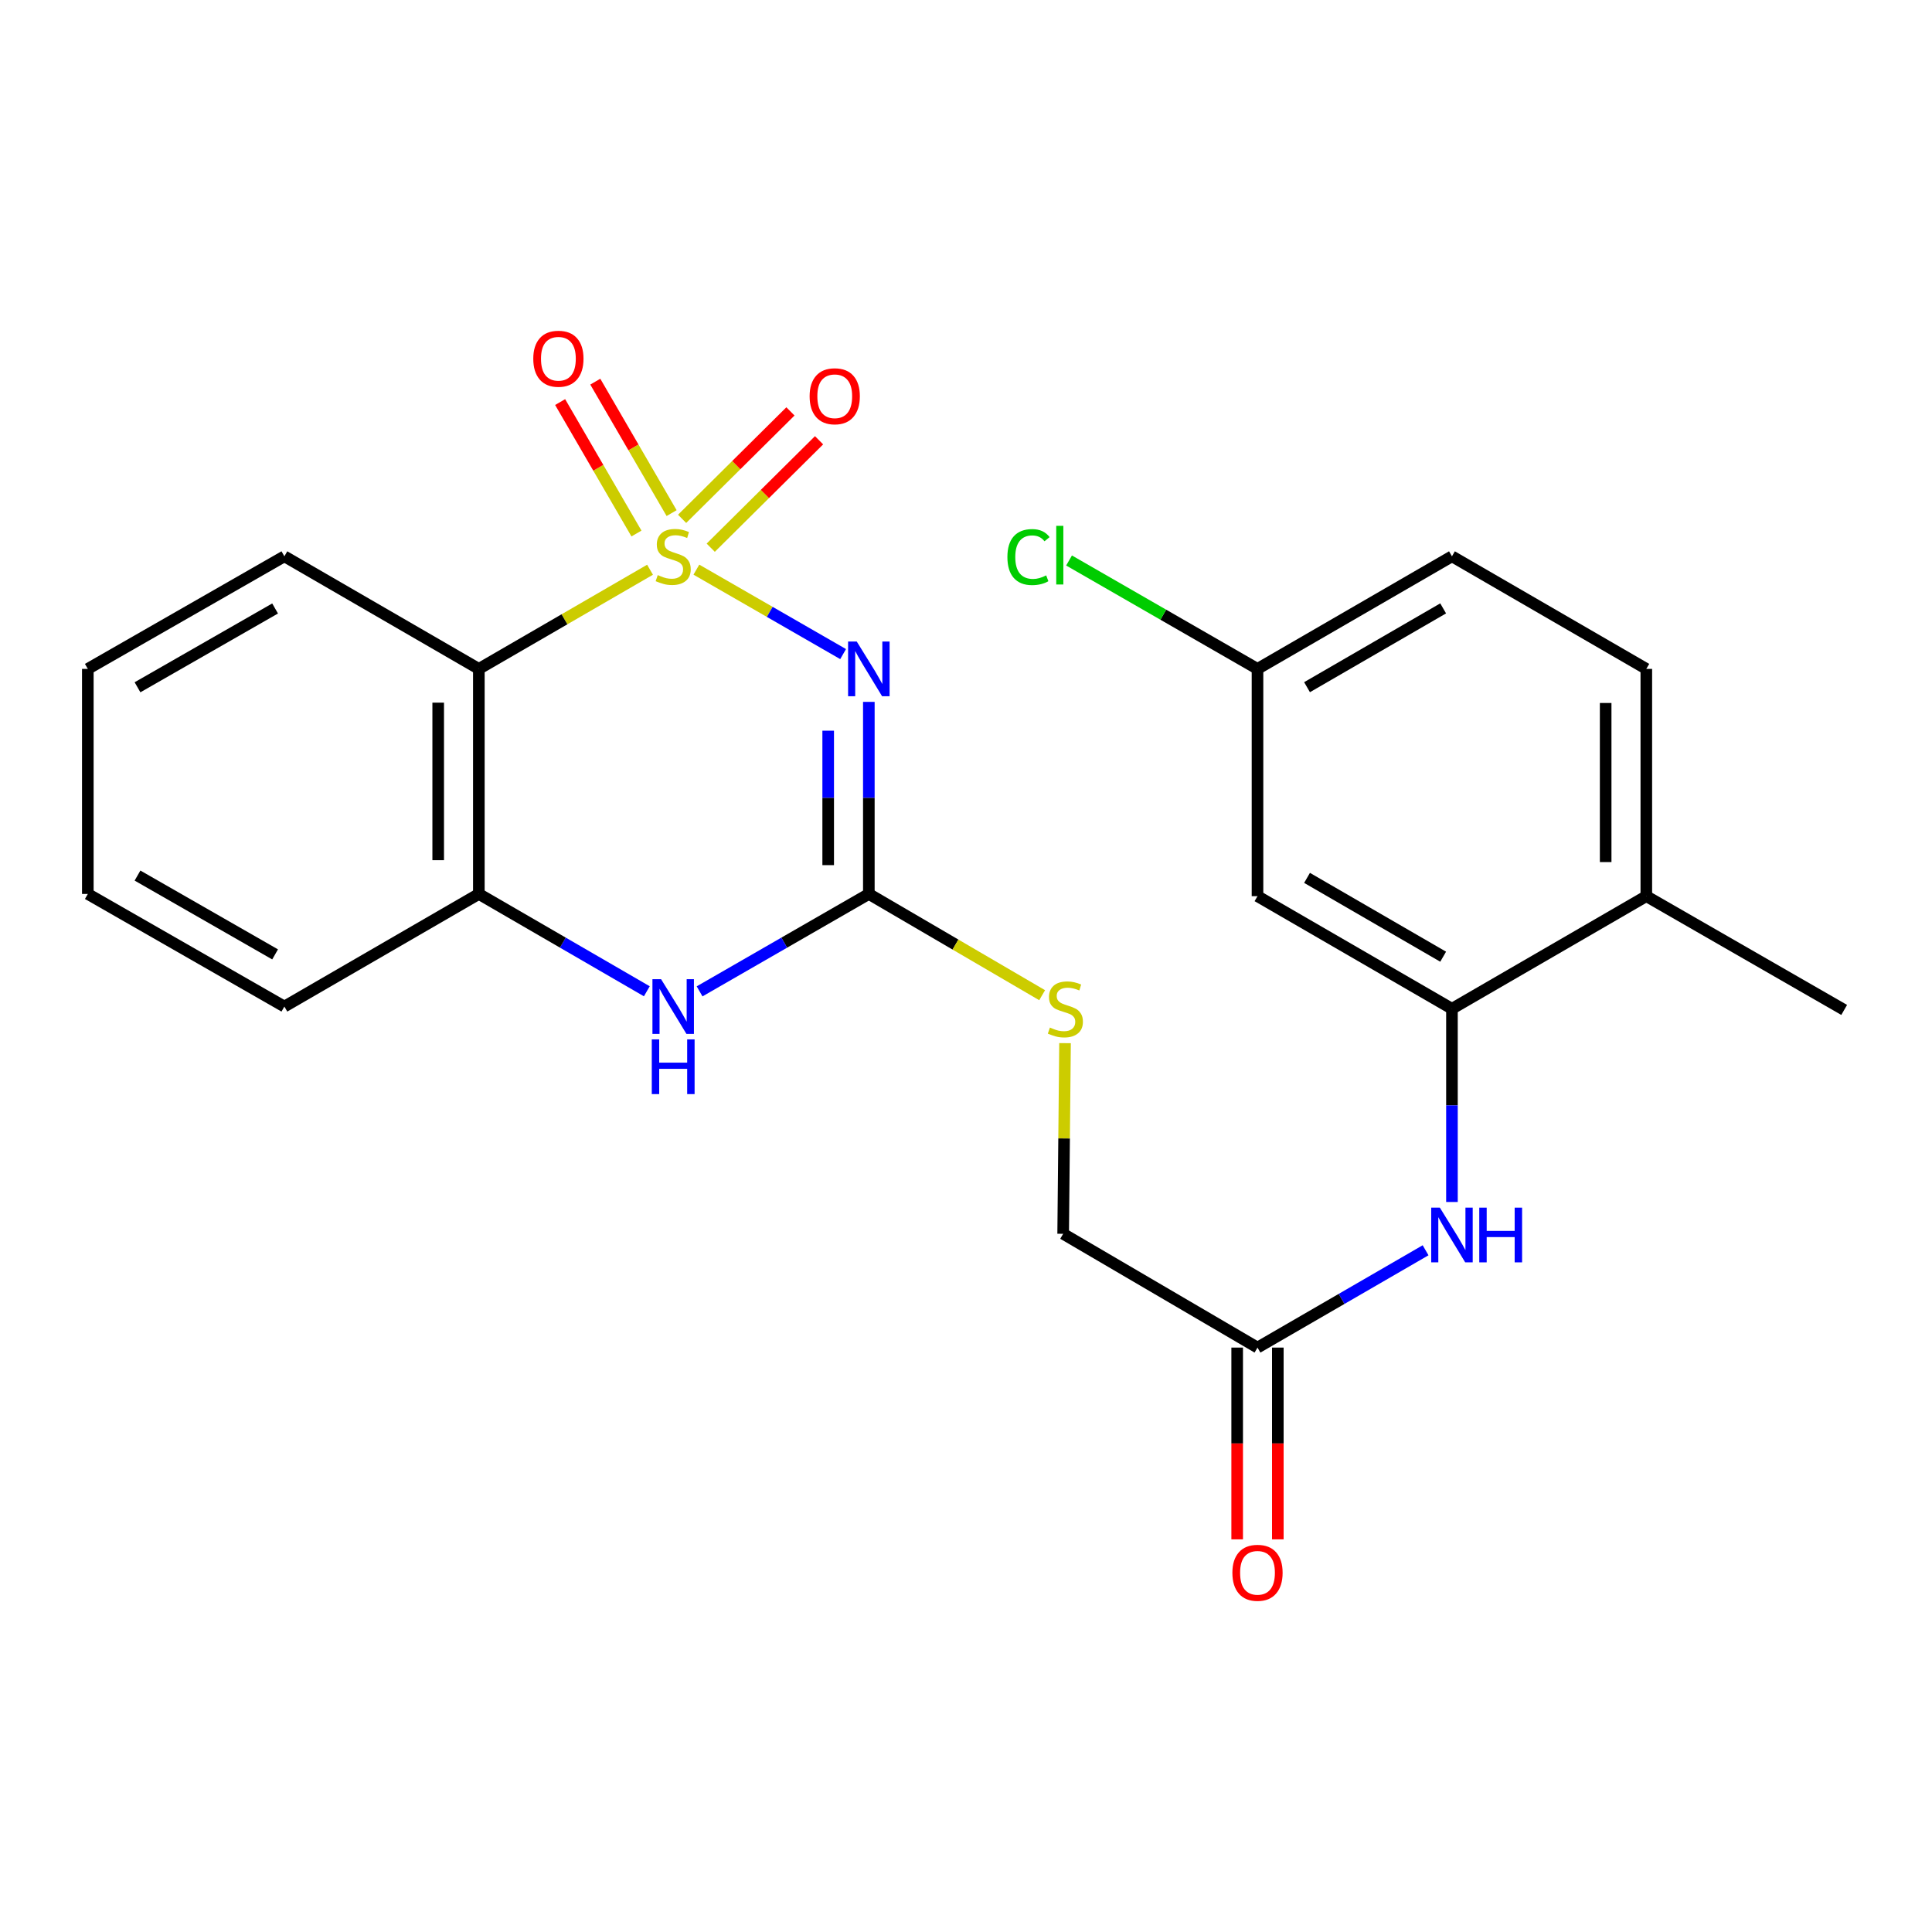 <?xml version='1.0' encoding='iso-8859-1'?>
<svg version='1.1' baseProfile='full'
              xmlns='http://www.w3.org/2000/svg'
                      xmlns:rdkit='http://www.rdkit.org/xml'
                      xmlns:xlink='http://www.w3.org/1999/xlink'
                  xml:space='preserve'
width='1000px' height='1000px' viewBox='0 0 1000 1000'>
<!-- END OF HEADER -->
<rect style='opacity:1.0;fill:#FFFFFF;stroke:none' width='1000' height='1000' x='0' y='0'> </rect>
<path class='bond-0' d='M 360.443,294.852 L 398.419,316.705' style='fill:none;fill-rule:evenodd;stroke:#CCCC00;stroke-width:6px;stroke-linecap:butt;stroke-linejoin:miter;stroke-opacity:1' />
<path class='bond-0' d='M 398.419,316.705 L 436.396,338.558' style='fill:none;fill-rule:evenodd;stroke:#0000FF;stroke-width:6px;stroke-linecap:butt;stroke-linejoin:miter;stroke-opacity:1' />
<path class='bond-1' d='M 336.456,294.89 L 292.154,320.555' style='fill:none;fill-rule:evenodd;stroke:#CCCC00;stroke-width:6px;stroke-linecap:butt;stroke-linejoin:miter;stroke-opacity:1' />
<path class='bond-1' d='M 292.154,320.555 L 247.851,346.22' style='fill:none;fill-rule:evenodd;stroke:#000000;stroke-width:6px;stroke-linecap:butt;stroke-linejoin:miter;stroke-opacity:1' />
<path class='bond-6' d='M 367.875,283.491 L 395.911,255.686' style='fill:none;fill-rule:evenodd;stroke:#CCCC00;stroke-width:6px;stroke-linecap:butt;stroke-linejoin:miter;stroke-opacity:1' />
<path class='bond-6' d='M 395.911,255.686 L 423.947,227.882' style='fill:none;fill-rule:evenodd;stroke:#FF0000;stroke-width:6px;stroke-linecap:butt;stroke-linejoin:miter;stroke-opacity:1' />
<path class='bond-6' d='M 353.058,268.551 L 381.094,240.746' style='fill:none;fill-rule:evenodd;stroke:#CCCC00;stroke-width:6px;stroke-linecap:butt;stroke-linejoin:miter;stroke-opacity:1' />
<path class='bond-6' d='M 381.094,240.746 L 409.13,212.941' style='fill:none;fill-rule:evenodd;stroke:#FF0000;stroke-width:6px;stroke-linecap:butt;stroke-linejoin:miter;stroke-opacity:1' />
<path class='bond-7' d='M 347.625,265.585 L 327.873,231.565' style='fill:none;fill-rule:evenodd;stroke:#CCCC00;stroke-width:6px;stroke-linecap:butt;stroke-linejoin:miter;stroke-opacity:1' />
<path class='bond-7' d='M 327.873,231.565 L 308.122,197.544' style='fill:none;fill-rule:evenodd;stroke:#FF0000;stroke-width:6px;stroke-linecap:butt;stroke-linejoin:miter;stroke-opacity:1' />
<path class='bond-7' d='M 329.428,276.15 L 309.676,242.13' style='fill:none;fill-rule:evenodd;stroke:#CCCC00;stroke-width:6px;stroke-linecap:butt;stroke-linejoin:miter;stroke-opacity:1' />
<path class='bond-7' d='M 309.676,242.13 L 289.925,208.109' style='fill:none;fill-rule:evenodd;stroke:#FF0000;stroke-width:6px;stroke-linecap:butt;stroke-linejoin:miter;stroke-opacity:1' />
<path class='bond-2' d='M 449.711,363.292 L 449.711,413' style='fill:none;fill-rule:evenodd;stroke:#0000FF;stroke-width:6px;stroke-linecap:butt;stroke-linejoin:miter;stroke-opacity:1' />
<path class='bond-2' d='M 449.711,413 L 449.711,462.708' style='fill:none;fill-rule:evenodd;stroke:#000000;stroke-width:6px;stroke-linecap:butt;stroke-linejoin:miter;stroke-opacity:1' />
<path class='bond-2' d='M 428.669,378.204 L 428.669,413' style='fill:none;fill-rule:evenodd;stroke:#0000FF;stroke-width:6px;stroke-linecap:butt;stroke-linejoin:miter;stroke-opacity:1' />
<path class='bond-2' d='M 428.669,413 L 428.669,447.796' style='fill:none;fill-rule:evenodd;stroke:#000000;stroke-width:6px;stroke-linecap:butt;stroke-linejoin:miter;stroke-opacity:1' />
<path class='bond-4' d='M 247.851,346.22 L 247.851,462.708' style='fill:none;fill-rule:evenodd;stroke:#000000;stroke-width:6px;stroke-linecap:butt;stroke-linejoin:miter;stroke-opacity:1' />
<path class='bond-4' d='M 226.81,363.693 L 226.81,445.235' style='fill:none;fill-rule:evenodd;stroke:#000000;stroke-width:6px;stroke-linecap:butt;stroke-linejoin:miter;stroke-opacity:1' />
<path class='bond-18' d='M 247.851,346.22 L 147.191,287.946' style='fill:none;fill-rule:evenodd;stroke:#000000;stroke-width:6px;stroke-linecap:butt;stroke-linejoin:miter;stroke-opacity:1' />
<path class='bond-11' d='M 449.711,462.708 L 494.56,488.911' style='fill:none;fill-rule:evenodd;stroke:#000000;stroke-width:6px;stroke-linecap:butt;stroke-linejoin:miter;stroke-opacity:1' />
<path class='bond-11' d='M 494.56,488.911 L 539.41,515.114' style='fill:none;fill-rule:evenodd;stroke:#CCCC00;stroke-width:6px;stroke-linecap:butt;stroke-linejoin:miter;stroke-opacity:1' />
<path class='bond-24' d='M 449.711,462.708 L 405.907,487.92' style='fill:none;fill-rule:evenodd;stroke:#000000;stroke-width:6px;stroke-linecap:butt;stroke-linejoin:miter;stroke-opacity:1' />
<path class='bond-24' d='M 405.907,487.92 L 362.103,513.131' style='fill:none;fill-rule:evenodd;stroke:#0000FF;stroke-width:6px;stroke-linecap:butt;stroke-linejoin:miter;stroke-opacity:1' />
<path class='bond-3' d='M 334.796,513.086 L 291.323,487.897' style='fill:none;fill-rule:evenodd;stroke:#0000FF;stroke-width:6px;stroke-linecap:butt;stroke-linejoin:miter;stroke-opacity:1' />
<path class='bond-3' d='M 291.323,487.897 L 247.851,462.708' style='fill:none;fill-rule:evenodd;stroke:#000000;stroke-width:6px;stroke-linecap:butt;stroke-linejoin:miter;stroke-opacity:1' />
<path class='bond-20' d='M 247.851,462.708 L 147.191,520.994' style='fill:none;fill-rule:evenodd;stroke:#000000;stroke-width:6px;stroke-linecap:butt;stroke-linejoin:miter;stroke-opacity:1' />
<path class='bond-5' d='M 751.529,522.139 L 751.529,572.144' style='fill:none;fill-rule:evenodd;stroke:#000000;stroke-width:6px;stroke-linecap:butt;stroke-linejoin:miter;stroke-opacity:1' />
<path class='bond-5' d='M 751.529,572.144 L 751.529,622.148' style='fill:none;fill-rule:evenodd;stroke:#0000FF;stroke-width:6px;stroke-linecap:butt;stroke-linejoin:miter;stroke-opacity:1' />
<path class='bond-10' d='M 751.529,522.139 L 650.88,463.854' style='fill:none;fill-rule:evenodd;stroke:#000000;stroke-width:6px;stroke-linecap:butt;stroke-linejoin:miter;stroke-opacity:1' />
<path class='bond-10' d='M 746.976,495.188 L 676.522,454.388' style='fill:none;fill-rule:evenodd;stroke:#000000;stroke-width:6px;stroke-linecap:butt;stroke-linejoin:miter;stroke-opacity:1' />
<path class='bond-12' d='M 751.529,522.139 L 852.131,463.854' style='fill:none;fill-rule:evenodd;stroke:#000000;stroke-width:6px;stroke-linecap:butt;stroke-linejoin:miter;stroke-opacity:1' />
<path class='bond-8' d='M 737.881,647.137 L 694.381,672.323' style='fill:none;fill-rule:evenodd;stroke:#0000FF;stroke-width:6px;stroke-linecap:butt;stroke-linejoin:miter;stroke-opacity:1' />
<path class='bond-8' d='M 694.381,672.323 L 650.88,697.509' style='fill:none;fill-rule:evenodd;stroke:#000000;stroke-width:6px;stroke-linecap:butt;stroke-linejoin:miter;stroke-opacity:1' />
<path class='bond-9' d='M 650.88,697.509 L 550.289,638.616' style='fill:none;fill-rule:evenodd;stroke:#000000;stroke-width:6px;stroke-linecap:butt;stroke-linejoin:miter;stroke-opacity:1' />
<path class='bond-13' d='M 640.359,697.509 L 640.359,747.137' style='fill:none;fill-rule:evenodd;stroke:#000000;stroke-width:6px;stroke-linecap:butt;stroke-linejoin:miter;stroke-opacity:1' />
<path class='bond-13' d='M 640.359,747.137 L 640.359,796.766' style='fill:none;fill-rule:evenodd;stroke:#FF0000;stroke-width:6px;stroke-linecap:butt;stroke-linejoin:miter;stroke-opacity:1' />
<path class='bond-13' d='M 661.401,697.509 L 661.401,747.137' style='fill:none;fill-rule:evenodd;stroke:#000000;stroke-width:6px;stroke-linecap:butt;stroke-linejoin:miter;stroke-opacity:1' />
<path class='bond-13' d='M 661.401,747.137 L 661.401,796.766' style='fill:none;fill-rule:evenodd;stroke:#FF0000;stroke-width:6px;stroke-linecap:butt;stroke-linejoin:miter;stroke-opacity:1' />
<path class='bond-15' d='M 650.88,463.854 L 650.88,346.22' style='fill:none;fill-rule:evenodd;stroke:#000000;stroke-width:6px;stroke-linecap:butt;stroke-linejoin:miter;stroke-opacity:1' />
<path class='bond-16' d='M 551.26,539.931 L 550.775,589.274' style='fill:none;fill-rule:evenodd;stroke:#CCCC00;stroke-width:6px;stroke-linecap:butt;stroke-linejoin:miter;stroke-opacity:1' />
<path class='bond-16' d='M 550.775,589.274 L 550.289,638.616' style='fill:none;fill-rule:evenodd;stroke:#000000;stroke-width:6px;stroke-linecap:butt;stroke-linejoin:miter;stroke-opacity:1' />
<path class='bond-14' d='M 852.131,463.854 L 852.131,346.22' style='fill:none;fill-rule:evenodd;stroke:#000000;stroke-width:6px;stroke-linecap:butt;stroke-linejoin:miter;stroke-opacity:1' />
<path class='bond-14' d='M 831.09,446.209 L 831.09,363.865' style='fill:none;fill-rule:evenodd;stroke:#000000;stroke-width:6px;stroke-linecap:butt;stroke-linejoin:miter;stroke-opacity:1' />
<path class='bond-21' d='M 852.131,463.854 L 954.545,522.735' style='fill:none;fill-rule:evenodd;stroke:#000000;stroke-width:6px;stroke-linecap:butt;stroke-linejoin:miter;stroke-opacity:1' />
<path class='bond-17' d='M 852.131,346.22 L 751.529,287.946' style='fill:none;fill-rule:evenodd;stroke:#000000;stroke-width:6px;stroke-linecap:butt;stroke-linejoin:miter;stroke-opacity:1' />
<path class='bond-19' d='M 650.88,346.22 L 602.11,318.163' style='fill:none;fill-rule:evenodd;stroke:#000000;stroke-width:6px;stroke-linecap:butt;stroke-linejoin:miter;stroke-opacity:1' />
<path class='bond-19' d='M 602.11,318.163 L 553.339,290.106' style='fill:none;fill-rule:evenodd;stroke:#00CC00;stroke-width:6px;stroke-linecap:butt;stroke-linejoin:miter;stroke-opacity:1' />
<path class='bond-26' d='M 650.88,346.22 L 751.529,287.946' style='fill:none;fill-rule:evenodd;stroke:#000000;stroke-width:6px;stroke-linecap:butt;stroke-linejoin:miter;stroke-opacity:1' />
<path class='bond-26' d='M 676.52,355.688 L 746.975,314.897' style='fill:none;fill-rule:evenodd;stroke:#000000;stroke-width:6px;stroke-linecap:butt;stroke-linejoin:miter;stroke-opacity:1' />
<path class='bond-22' d='M 147.191,287.946 L 45.455,346.22' style='fill:none;fill-rule:evenodd;stroke:#000000;stroke-width:6px;stroke-linecap:butt;stroke-linejoin:miter;stroke-opacity:1' />
<path class='bond-22' d='M 142.389,314.946 L 71.173,355.737' style='fill:none;fill-rule:evenodd;stroke:#000000;stroke-width:6px;stroke-linecap:butt;stroke-linejoin:miter;stroke-opacity:1' />
<path class='bond-25' d='M 147.191,520.994 L 45.455,462.708' style='fill:none;fill-rule:evenodd;stroke:#000000;stroke-width:6px;stroke-linecap:butt;stroke-linejoin:miter;stroke-opacity:1' />
<path class='bond-25' d='M 142.39,493.993 L 71.175,453.194' style='fill:none;fill-rule:evenodd;stroke:#000000;stroke-width:6px;stroke-linecap:butt;stroke-linejoin:miter;stroke-opacity:1' />
<path class='bond-23' d='M 45.455,346.22 L 45.455,462.708' style='fill:none;fill-rule:evenodd;stroke:#000000;stroke-width:6px;stroke-linecap:butt;stroke-linejoin:miter;stroke-opacity:1' />
<path  class='atom-0' d='M 340.442 297.666
Q 340.762 297.786, 342.082 298.346
Q 343.402 298.906, 344.842 299.266
Q 346.322 299.586, 347.762 299.586
Q 350.442 299.586, 352.002 298.306
Q 353.562 296.986, 353.562 294.706
Q 353.562 293.146, 352.762 292.186
Q 352.002 291.226, 350.802 290.706
Q 349.602 290.186, 347.602 289.586
Q 345.082 288.826, 343.562 288.106
Q 342.082 287.386, 341.002 285.866
Q 339.962 284.346, 339.962 281.786
Q 339.962 278.226, 342.362 276.026
Q 344.802 273.826, 349.602 273.826
Q 352.882 273.826, 356.602 275.386
L 355.682 278.466
Q 352.282 277.066, 349.722 277.066
Q 346.962 277.066, 345.442 278.226
Q 343.922 279.346, 343.962 281.306
Q 343.962 282.826, 344.722 283.746
Q 345.522 284.666, 346.642 285.186
Q 347.802 285.706, 349.722 286.306
Q 352.282 287.106, 353.802 287.906
Q 355.322 288.706, 356.402 290.346
Q 357.522 291.946, 357.522 294.706
Q 357.522 298.626, 354.882 300.746
Q 352.282 302.826, 347.922 302.826
Q 345.402 302.826, 343.482 302.266
Q 341.602 301.746, 339.362 300.826
L 340.442 297.666
' fill='#CCCC00'/>
<path  class='atom-1' d='M 443.451 332.06
L 452.731 347.06
Q 453.651 348.54, 455.131 351.22
Q 456.611 353.9, 456.691 354.06
L 456.691 332.06
L 460.451 332.06
L 460.451 360.38
L 456.571 360.38
L 446.611 343.98
Q 445.451 342.06, 444.211 339.86
Q 443.011 337.66, 442.651 336.98
L 442.651 360.38
L 438.971 360.38
L 438.971 332.06
L 443.451 332.06
' fill='#0000FF'/>
<path  class='atom-4' d='M 342.182 506.834
L 351.462 521.834
Q 352.382 523.314, 353.862 525.994
Q 355.342 528.674, 355.422 528.834
L 355.422 506.834
L 359.182 506.834
L 359.182 535.154
L 355.302 535.154
L 345.342 518.754
Q 344.182 516.834, 342.942 514.634
Q 341.742 512.434, 341.382 511.754
L 341.382 535.154
L 337.702 535.154
L 337.702 506.834
L 342.182 506.834
' fill='#0000FF'/>
<path  class='atom-4' d='M 337.362 537.986
L 341.202 537.986
L 341.202 550.026
L 355.682 550.026
L 355.682 537.986
L 359.522 537.986
L 359.522 566.306
L 355.682 566.306
L 355.682 553.226
L 341.202 553.226
L 341.202 566.306
L 337.362 566.306
L 337.362 537.986
' fill='#0000FF'/>
<path  class='atom-7' d='M 419.059 205.099
Q 419.059 198.299, 422.419 194.499
Q 425.779 190.699, 432.059 190.699
Q 438.339 190.699, 441.699 194.499
Q 445.059 198.299, 445.059 205.099
Q 445.059 211.979, 441.659 215.899
Q 438.259 219.779, 432.059 219.779
Q 425.819 219.779, 422.419 215.899
Q 419.059 212.019, 419.059 205.099
M 432.059 216.579
Q 436.379 216.579, 438.699 213.699
Q 441.059 210.779, 441.059 205.099
Q 441.059 199.539, 438.699 196.739
Q 436.379 193.899, 432.059 193.899
Q 427.739 193.899, 425.379 196.699
Q 423.059 199.499, 423.059 205.099
Q 423.059 210.819, 425.379 213.699
Q 427.739 216.579, 432.059 216.579
' fill='#FF0000'/>
<path  class='atom-8' d='M 276.023 185.682
Q 276.023 178.882, 279.383 175.082
Q 282.743 171.282, 289.023 171.282
Q 295.303 171.282, 298.663 175.082
Q 302.023 178.882, 302.023 185.682
Q 302.023 192.562, 298.623 196.482
Q 295.223 200.362, 289.023 200.362
Q 282.783 200.362, 279.383 196.482
Q 276.023 192.602, 276.023 185.682
M 289.023 197.162
Q 293.343 197.162, 295.663 194.282
Q 298.023 191.362, 298.023 185.682
Q 298.023 180.122, 295.663 177.322
Q 293.343 174.482, 289.023 174.482
Q 284.703 174.482, 282.343 177.282
Q 280.023 180.082, 280.023 185.682
Q 280.023 191.402, 282.343 194.282
Q 284.703 197.162, 289.023 197.162
' fill='#FF0000'/>
<path  class='atom-9' d='M 745.269 625.076
L 754.549 640.076
Q 755.469 641.556, 756.949 644.236
Q 758.429 646.916, 758.509 647.076
L 758.509 625.076
L 762.269 625.076
L 762.269 653.396
L 758.389 653.396
L 748.429 636.996
Q 747.269 635.076, 746.029 632.876
Q 744.829 630.676, 744.469 629.996
L 744.469 653.396
L 740.789 653.396
L 740.789 625.076
L 745.269 625.076
' fill='#0000FF'/>
<path  class='atom-9' d='M 765.669 625.076
L 769.509 625.076
L 769.509 637.116
L 783.989 637.116
L 783.989 625.076
L 787.829 625.076
L 787.829 653.396
L 783.989 653.396
L 783.989 640.316
L 769.509 640.316
L 769.509 653.396
L 765.669 653.396
L 765.669 625.076
' fill='#0000FF'/>
<path  class='atom-12' d='M 543.435 531.859
Q 543.755 531.979, 545.075 532.539
Q 546.395 533.099, 547.835 533.459
Q 549.315 533.779, 550.755 533.779
Q 553.435 533.779, 554.995 532.499
Q 556.555 531.179, 556.555 528.899
Q 556.555 527.339, 555.755 526.379
Q 554.995 525.419, 553.795 524.899
Q 552.595 524.379, 550.595 523.779
Q 548.075 523.019, 546.555 522.299
Q 545.075 521.579, 543.995 520.059
Q 542.955 518.539, 542.955 515.979
Q 542.955 512.419, 545.355 510.219
Q 547.795 508.019, 552.595 508.019
Q 555.875 508.019, 559.595 509.579
L 558.675 512.659
Q 555.275 511.259, 552.715 511.259
Q 549.955 511.259, 548.435 512.419
Q 546.915 513.539, 546.955 515.499
Q 546.955 517.019, 547.715 517.939
Q 548.515 518.859, 549.635 519.379
Q 550.795 519.899, 552.715 520.499
Q 555.275 521.299, 556.795 522.099
Q 558.315 522.899, 559.395 524.539
Q 560.515 526.139, 560.515 528.899
Q 560.515 532.819, 557.875 534.939
Q 555.275 537.019, 550.915 537.019
Q 548.395 537.019, 546.475 536.459
Q 544.595 535.939, 542.355 535.019
L 543.435 531.859
' fill='#CCCC00'/>
<path  class='atom-14' d='M 637.88 814.078
Q 637.88 807.278, 641.24 803.478
Q 644.6 799.678, 650.88 799.678
Q 657.16 799.678, 660.52 803.478
Q 663.88 807.278, 663.88 814.078
Q 663.88 820.958, 660.48 824.878
Q 657.08 828.758, 650.88 828.758
Q 644.64 828.758, 641.24 824.878
Q 637.88 820.998, 637.88 814.078
M 650.88 825.558
Q 655.2 825.558, 657.52 822.678
Q 659.88 819.758, 659.88 814.078
Q 659.88 808.518, 657.52 805.718
Q 655.2 802.878, 650.88 802.878
Q 646.56 802.878, 644.2 805.678
Q 641.88 808.478, 641.88 814.078
Q 641.88 819.798, 644.2 822.678
Q 646.56 825.558, 650.88 825.558
' fill='#FF0000'/>
<path  class='atom-20' d='M 521.428 288.33
Q 521.428 281.29, 524.708 277.61
Q 528.028 273.89, 534.308 273.89
Q 540.148 273.89, 543.268 278.01
L 540.628 280.17
Q 538.348 277.17, 534.308 277.17
Q 530.028 277.17, 527.748 280.05
Q 525.508 282.89, 525.508 288.33
Q 525.508 293.93, 527.828 296.81
Q 530.188 299.69, 534.748 299.69
Q 537.868 299.69, 541.508 297.81
L 542.628 300.81
Q 541.148 301.77, 538.908 302.33
Q 536.668 302.89, 534.188 302.89
Q 528.028 302.89, 524.708 299.13
Q 521.428 295.37, 521.428 288.33
' fill='#00CC00'/>
<path  class='atom-20' d='M 546.708 272.17
L 550.388 272.17
L 550.388 302.53
L 546.708 302.53
L 546.708 272.17
' fill='#00CC00'/>
</svg>
